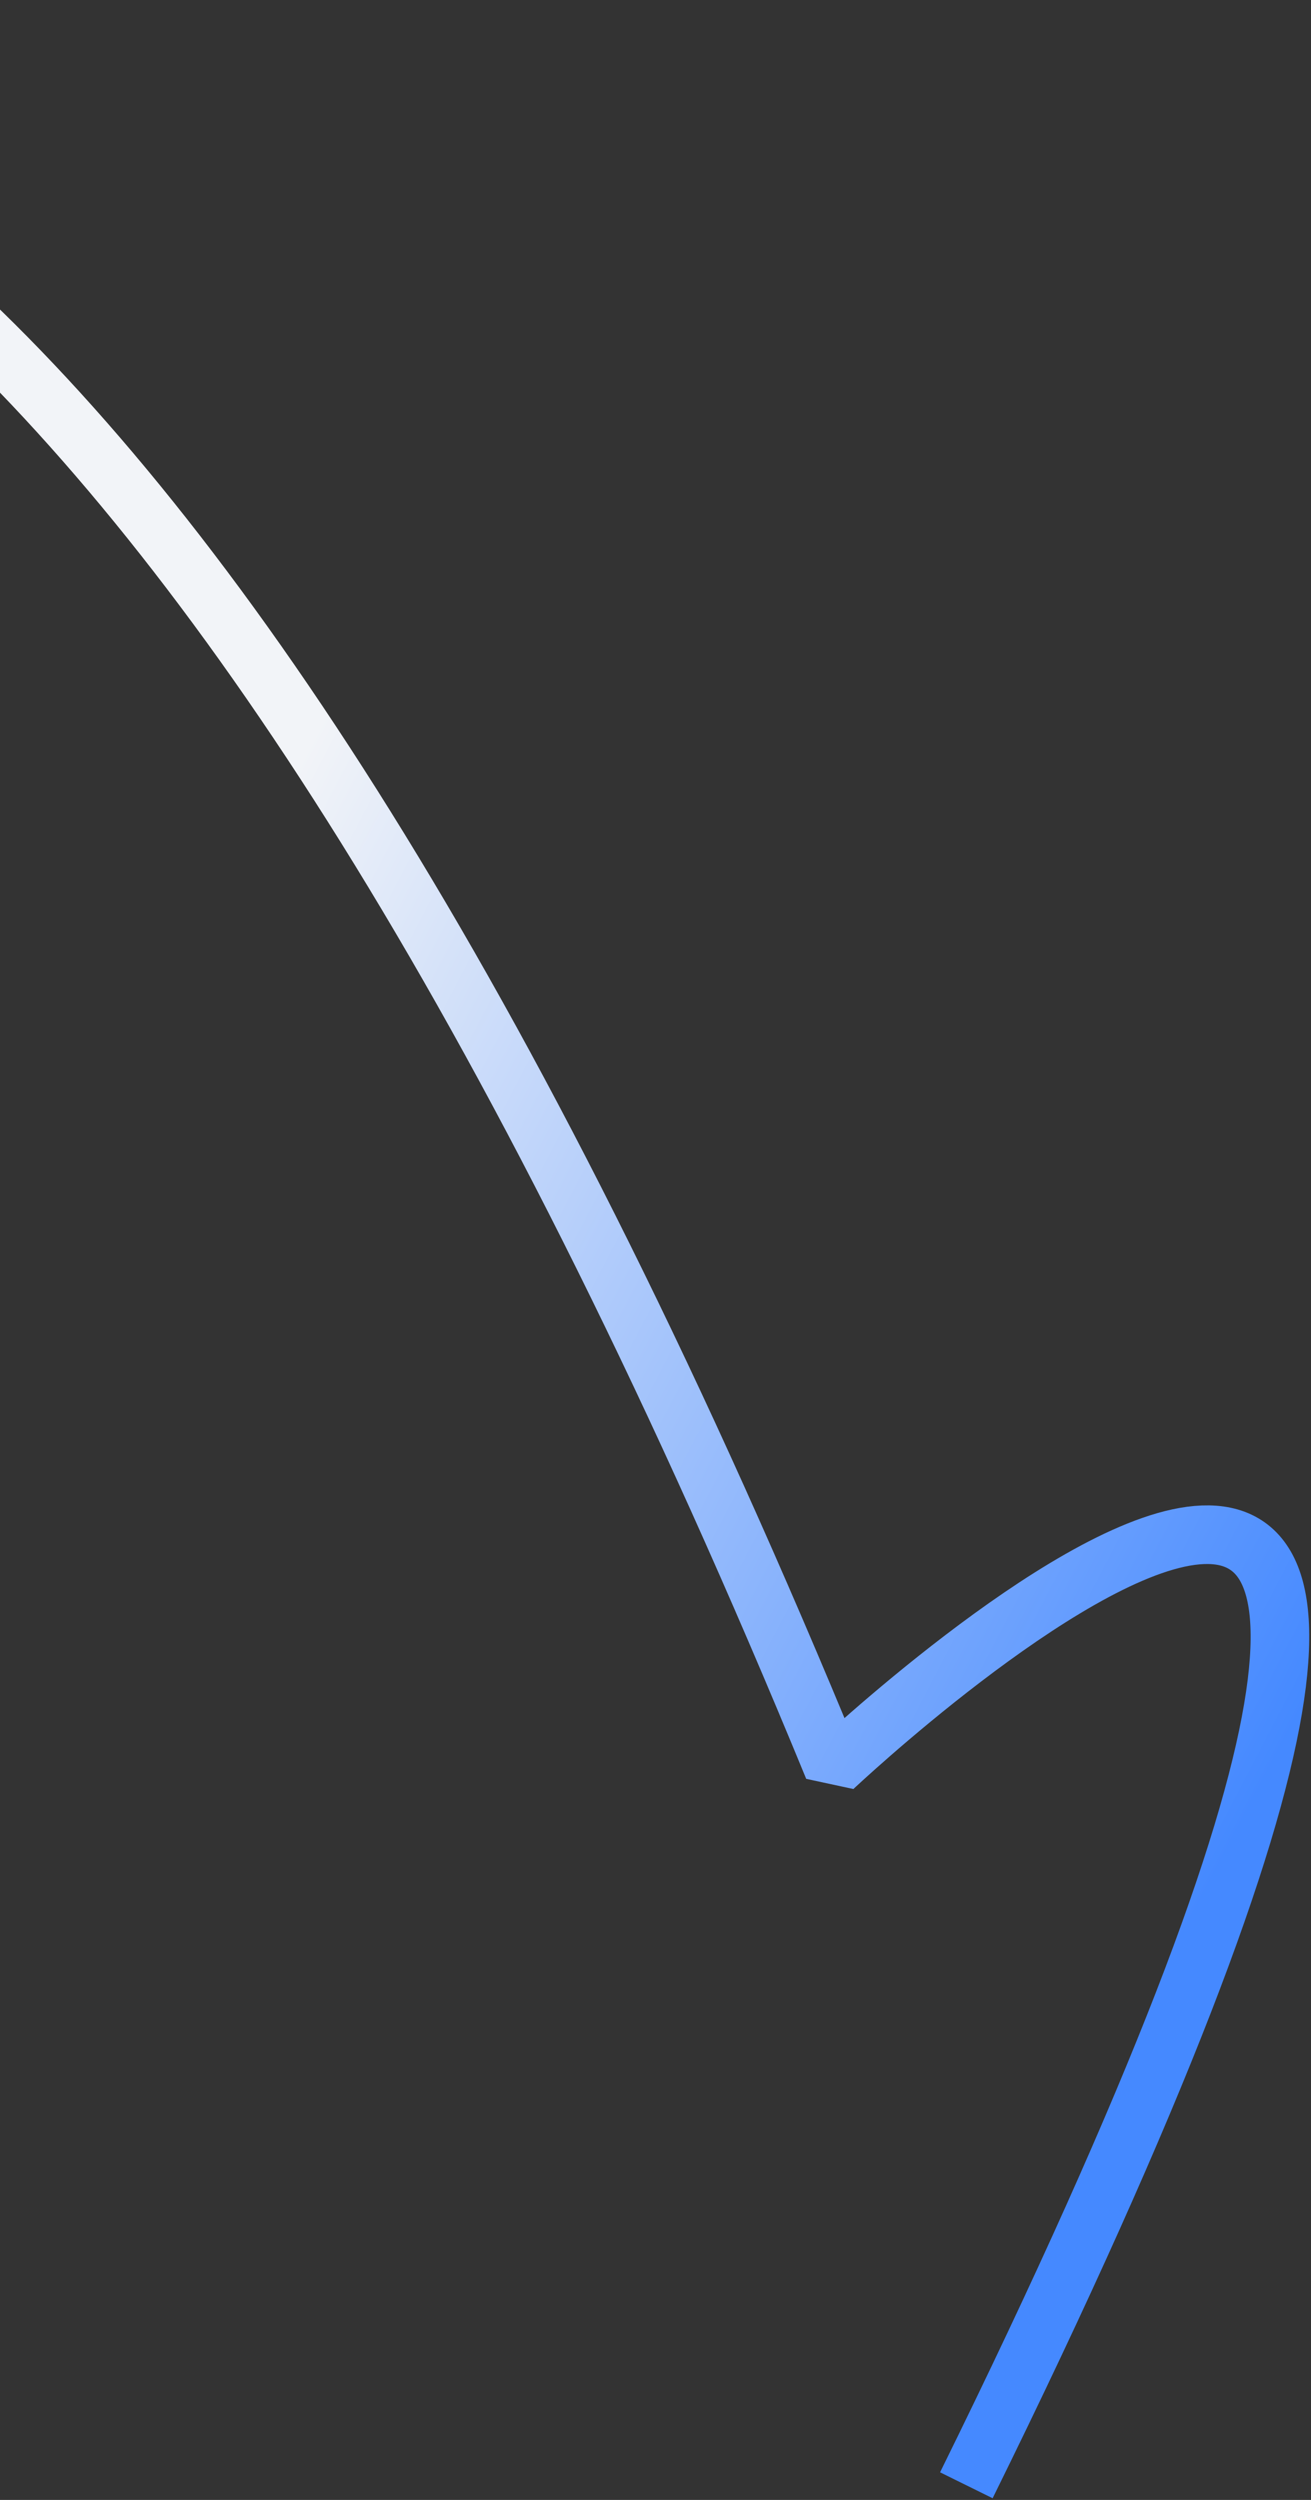 <svg width="180" height="343" viewBox="0 0 180 343" fill="none" xmlns="http://www.w3.org/2000/svg">
<rect x="0" y="0" width="180" height="343" fill="#333333" stroke="none"/>
<g clip-path="url(#clip0_2306_839)">
<path d="M-195.901 80.27C-195.901 80.27 -56.12 -172.023 114.412 242.533C114.412 242.533 239.259 124.88 132.68 340.988" stroke="url(#paint0_linear_2306_839)" stroke-width="8.045" stroke-miterlimit="10" stroke-linejoin="bevel"/>
</g>
<defs>
<linearGradient id="paint0_linear_2306_839" x1="-192.98" y1="66.89" x2="177.467" y2="260.598" gradientUnits="userSpaceOnUse">
<stop offset="0.538" stop-color="#F2F4F8"/>
<stop offset="0.974" stop-color="#4589FF"/>
</linearGradient>
<clipPath id="clip0_2306_839">
<rect width="180" height="342.905" fill="white"/>
</clipPath>
</defs>
</svg>
